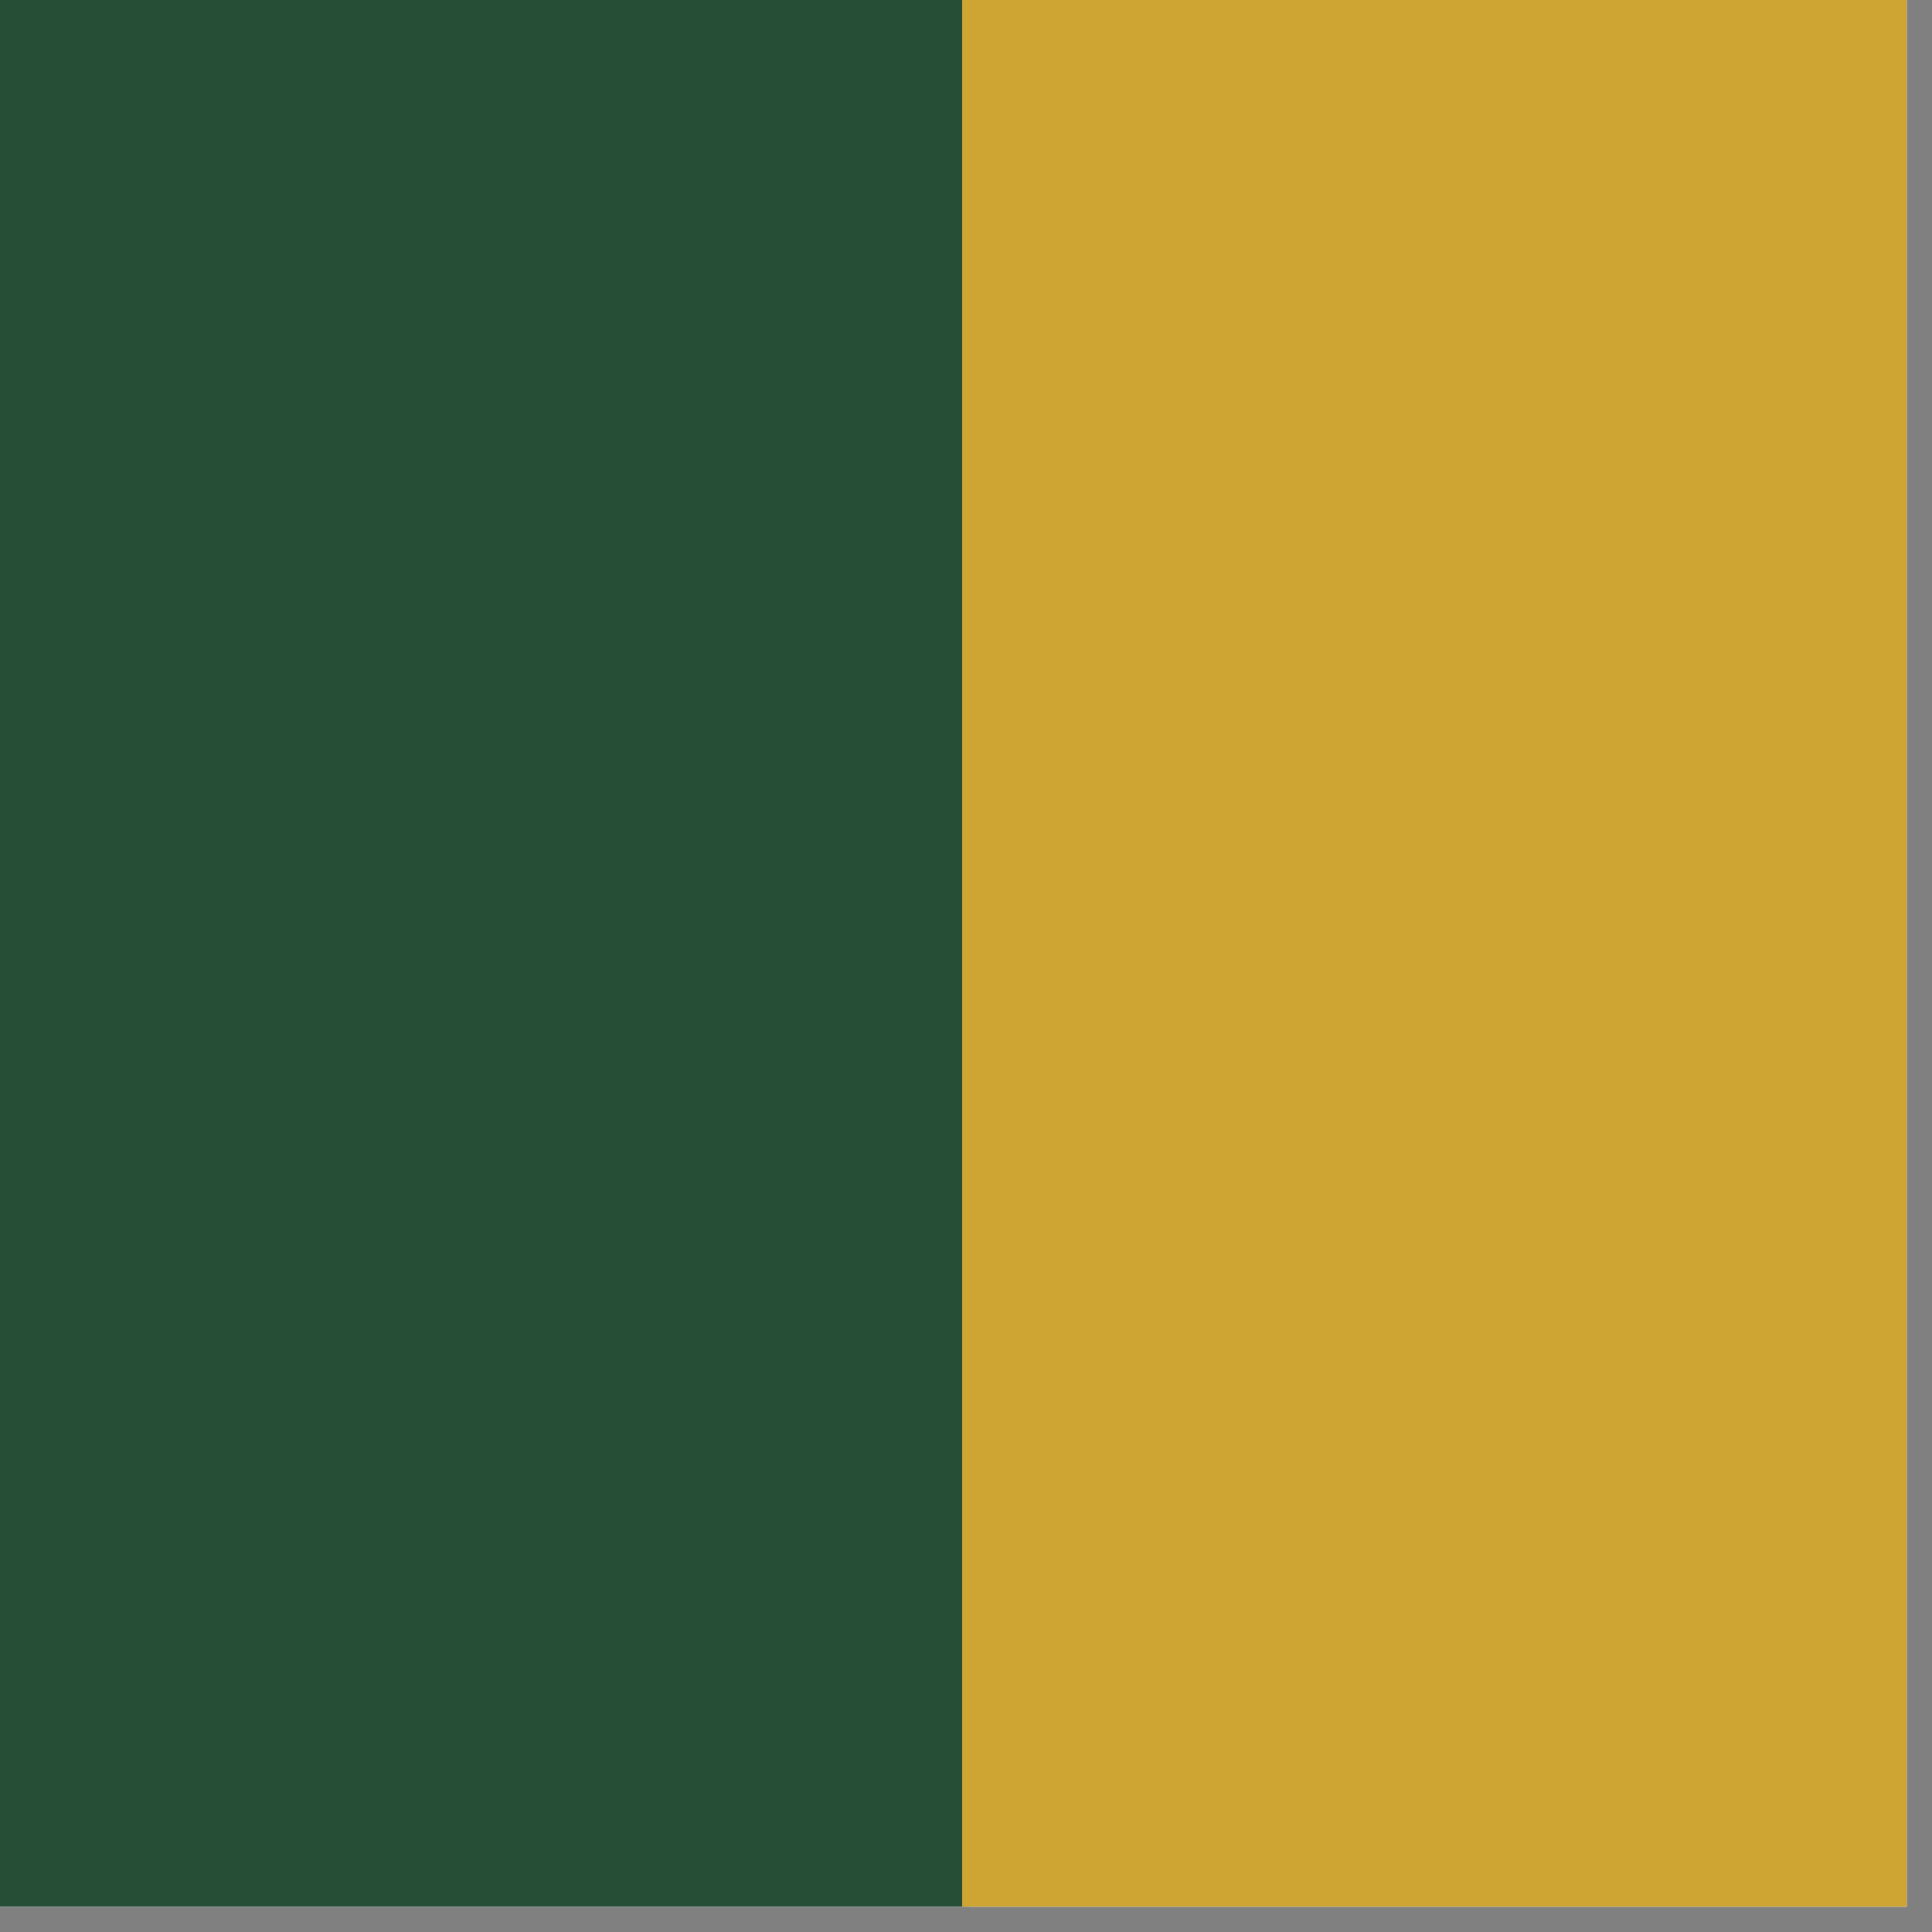 <svg xmlns="http://www.w3.org/2000/svg" xmlns:xlink="http://www.w3.org/1999/xlink" width="50" zoomAndPan="magnify" viewBox="0 0 37.5 37.5" height="50" preserveAspectRatio="xMidYMid meet" version="1.0"><rect x="0" y="0" width="37.5" height="37.5" fill="#808080" stroke="none"/><defs><clipPath id="00c9b22efd"><path d="M 0 0 L 37.008 0 L 37.008 37.008 L 0 37.008 Z M 0 0 " clip-rule="nonzero"/></clipPath><clipPath id="c13b5c2f6f"><path d="M 0 0 L 18.824 0 L 18.824 37.008 L 0 37.008 Z M 0 0 " clip-rule="nonzero"/></clipPath><clipPath id="7ac35775b9"><path d="M 18.676 0 L 37.008 0 L 37.008 37.008 L 18.676 37.008 Z M 18.676 0 " clip-rule="nonzero"/></clipPath></defs><g clip-path="url(#00c9b22efd)"><path fill="#ffffff" d="M 0 0 L 37.5 0 L 37.5 37.5 L 0 37.5 Z M 0 0 " fill-opacity="1" fill-rule="nonzero"/><path fill="#ffffff" d="M 0 0 L 37.5 0 L 37.5 37.5 L 0 37.5 Z M 0 0 " fill-opacity="1" fill-rule="nonzero"/></g><g clip-path="url(#c13b5c2f6f)"><path fill="#264e36" d="M 0 0 L 18.809 0 L 18.809 37.441 L 0 37.441 Z M 0 0 " fill-opacity="1" fill-rule="nonzero"/></g><g clip-path="url(#7ac35775b9)"><path fill="#cea433" d="M 18.676 0 L 37.484 0 L 37.484 37.441 L 18.676 37.441 Z M 18.676 0 " fill-opacity="1" fill-rule="nonzero"/></g></svg>